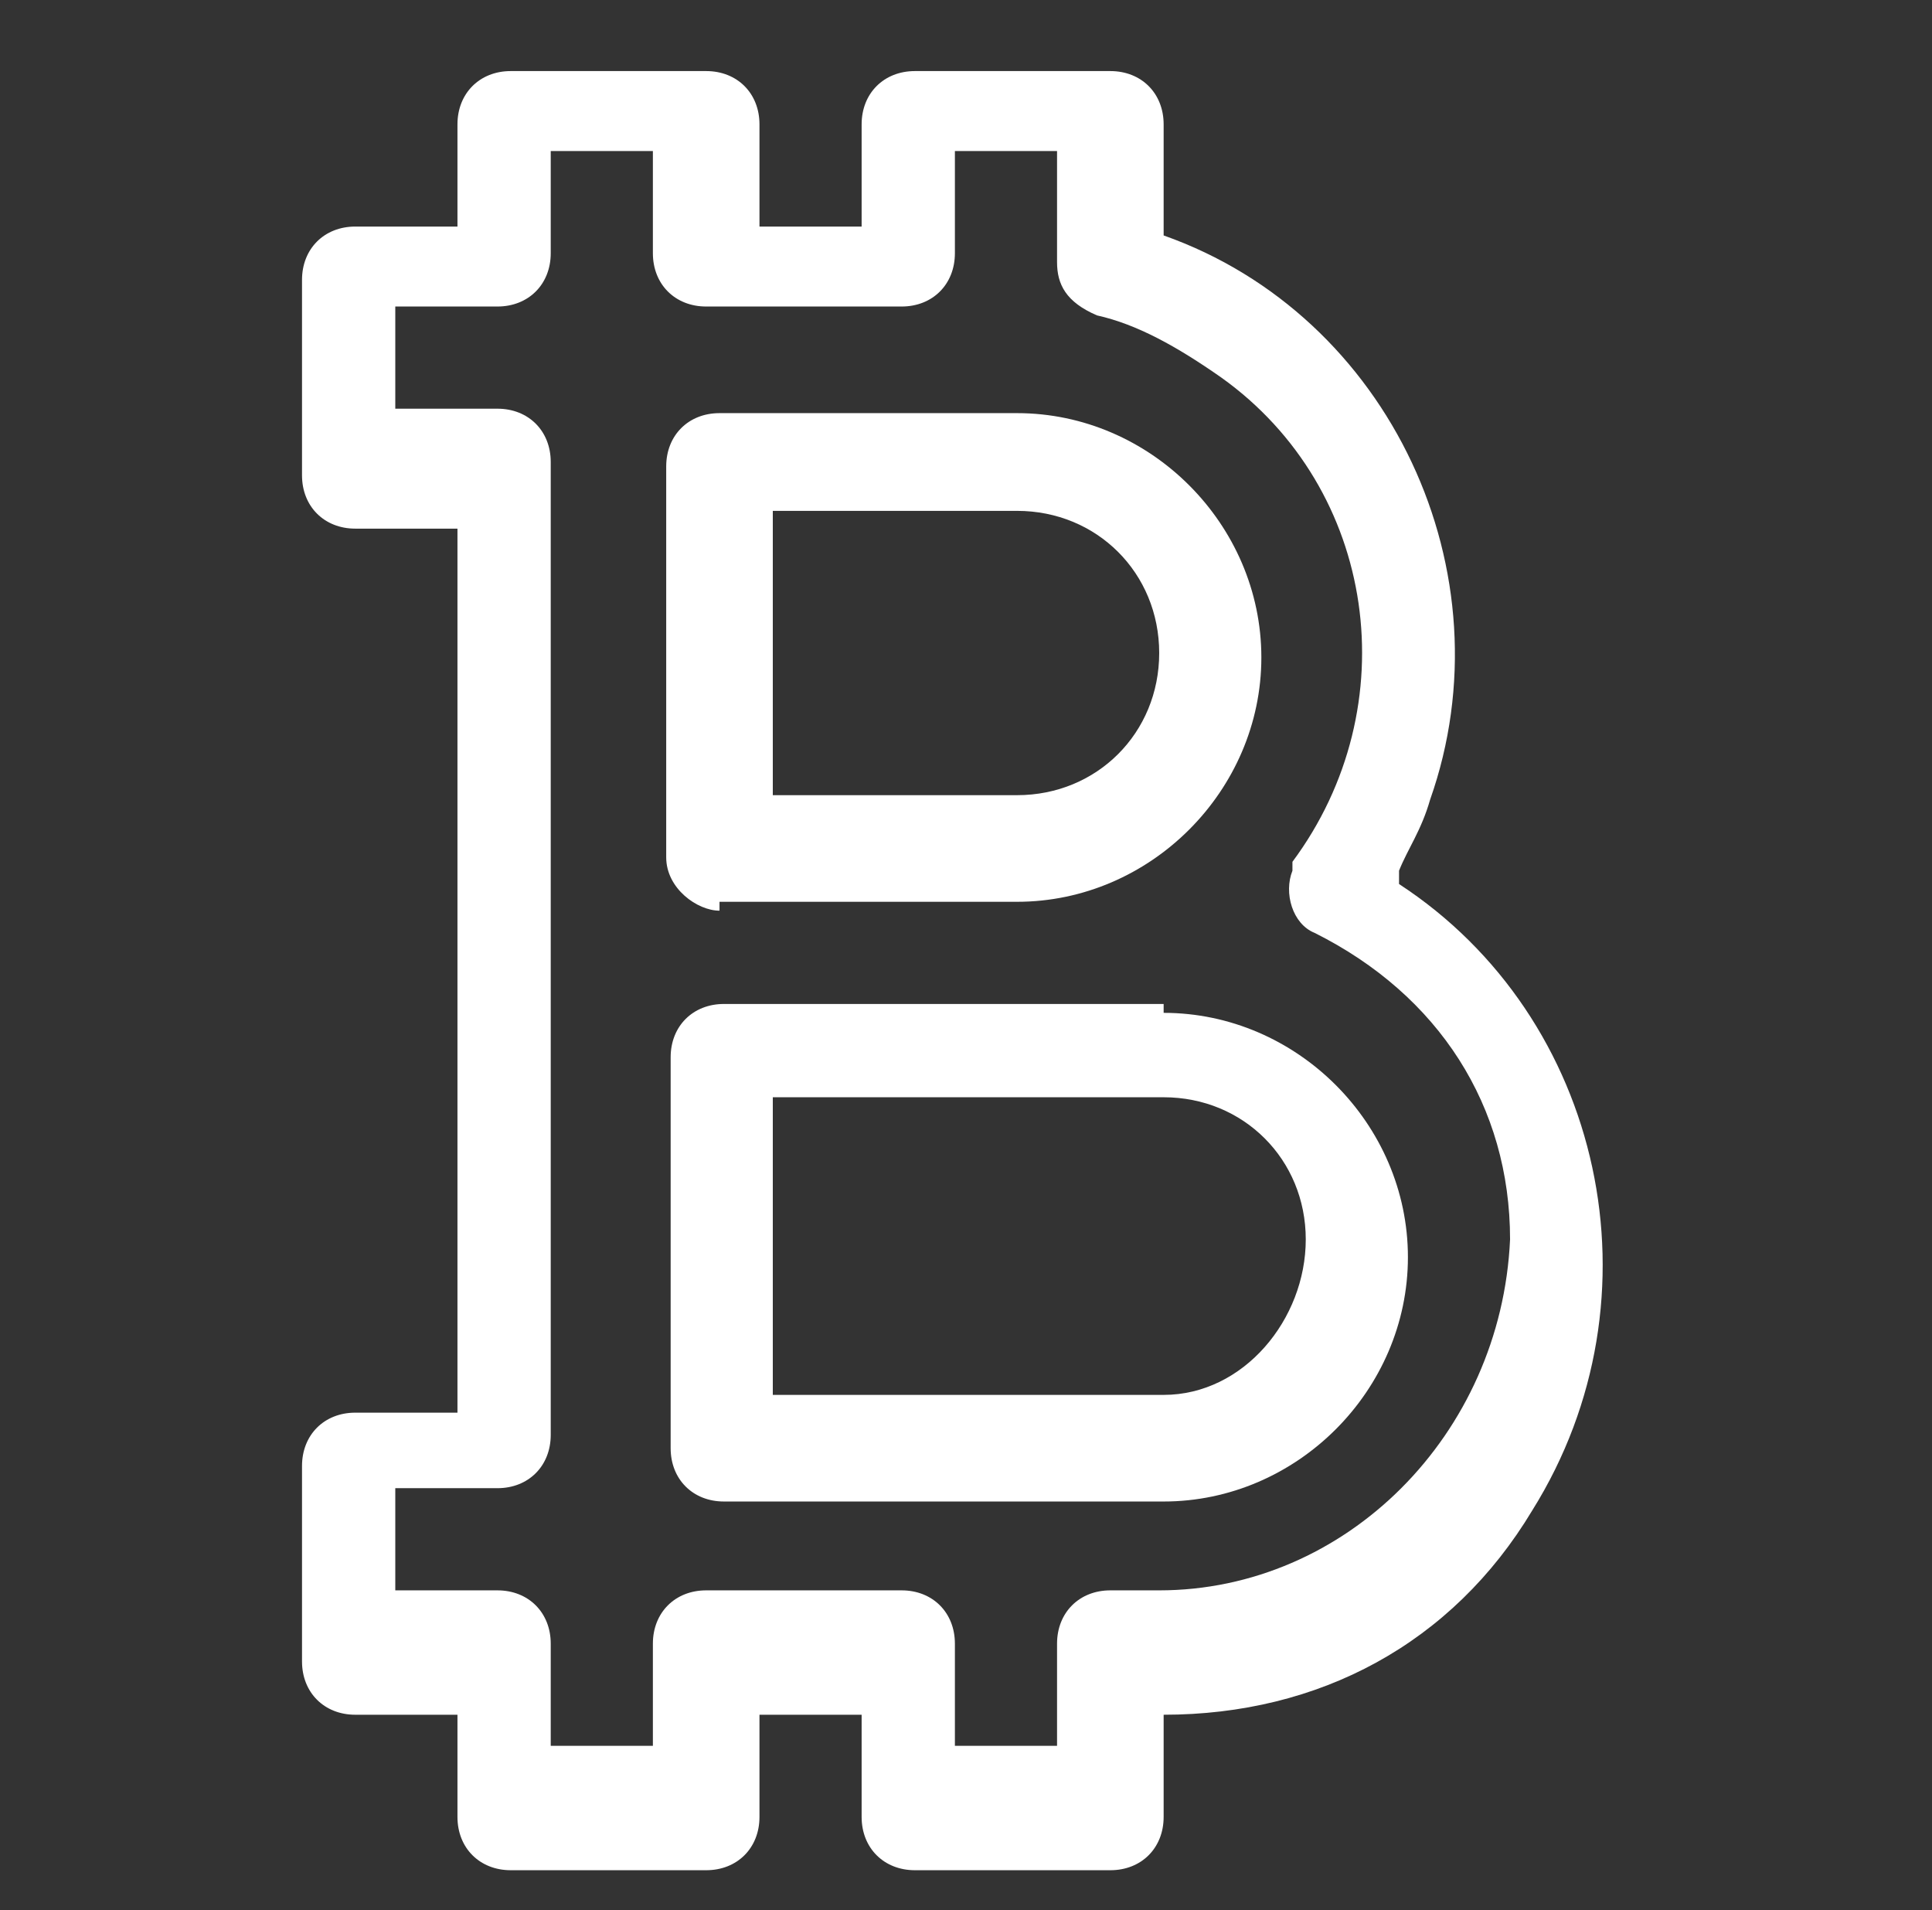 <?xml version="1.0" encoding="UTF-8"?>
<svg id="Capa_1" data-name="Capa 1" xmlns="http://www.w3.org/2000/svg" version="1.1" viewBox="0 0 43.5 43">
  <rect x="0" y="0" width="43.5" height="43" fill="#333333" stroke="none"/>
  <defs>
    <style>
      .cls-1 {
        fill: #fff;
        stroke-width: 0px;
      }
    </style>
  </defs>
  <path class="cls-1" d="M16.2,20.3h6.7c3,0,5.5-2.5,5.5-5.5s-2.5-5.5-5.5-5.5h-6.7c-.7,0-1.2.5-1.2,1.2v8.8c0,.7.7,1.2,1.2,1.2ZM17.4,11.5h5.5c1.8,0,3.2,1.4,3.2,3.2s-1.4,3.2-3.2,3.2h-5.5v-6.5h0Z"/>
  <path class="cls-1" d="M31.5,19.6c.2-.5.5-.9.7-1.6,1.8-5.1-.9-10.9-6-12.7v-2.5c0-.7-.5-1.2-1.2-1.2h-4.4c-.7,0-1.2.5-1.2,1.2v2.3h-2.3v-2.3c0-.7-.5-1.2-1.2-1.2h-4.4c-.7,0-1.2.5-1.2,1.2v2.3h-2.3c-.7,0-1.2.5-1.2,1.2v4.4c0,.7.5,1.2,1.2,1.2h2.3v19.9h-2.3c-.7,0-1.2.5-1.2,1.2v4.4c0,.7.5,1.2,1.2,1.2h2.3v2.3c0,.7.5,1.2,1.2,1.2h4.4c.7,0,1.2-.5,1.2-1.2v-2.3h2.3v2.3c0,.7.5,1.2,1.2,1.2h4.4c.7,0,1.2-.5,1.2-1.2v-2.3c3.5,0,6.5-1.6,8.3-4.6,3-4.8,1.6-11.1-3-14.1h0ZM26.2,35.8h-1.2c-.7,0-1.2.5-1.2,1.2v2.3h-2.3v-2.3c0-.7-.5-1.2-1.2-1.2h-4.4c-.7,0-1.2.5-1.2,1.2v2.3h-2.3v-2.3c0-.7-.5-1.2-1.2-1.2h-2.3v-2.3h2.3c.7,0,1.2-.5,1.2-1.2V10.4c0-.7-.5-1.2-1.2-1.2h-2.3v-2.3h2.3c.7,0,1.2-.5,1.2-1.2v-2.3h2.3v2.3c0,.7.5,1.2,1.2,1.2h4.4c.7,0,1.2-.5,1.2-1.2v-2.3h2.3v2.5c0,.5.2.9.9,1.2.9.2,1.8.7,2.8,1.4,3.5,2.5,4.2,7.4,1.6,10.9v.2c-.2.5,0,1.2.5,1.4,2.8,1.4,4.4,3.9,4.4,6.9-.2,4.4-3.7,7.9-7.9,7.9h0Z"/>
  <path class="cls-1" d="M26.2,22.6h-9.9c-.7,0-1.2.5-1.2,1.2v8.8c0,.7.5,1.2,1.2,1.2h9.9c3,0,5.5-2.5,5.5-5.5s-2.5-5.5-5.5-5.5ZM26.2,31.4h-8.8v-6.7h8.8c1.8,0,3.2,1.4,3.2,3.2s-1.4,3.5-3.2,3.5h0Z"/>
</svg>